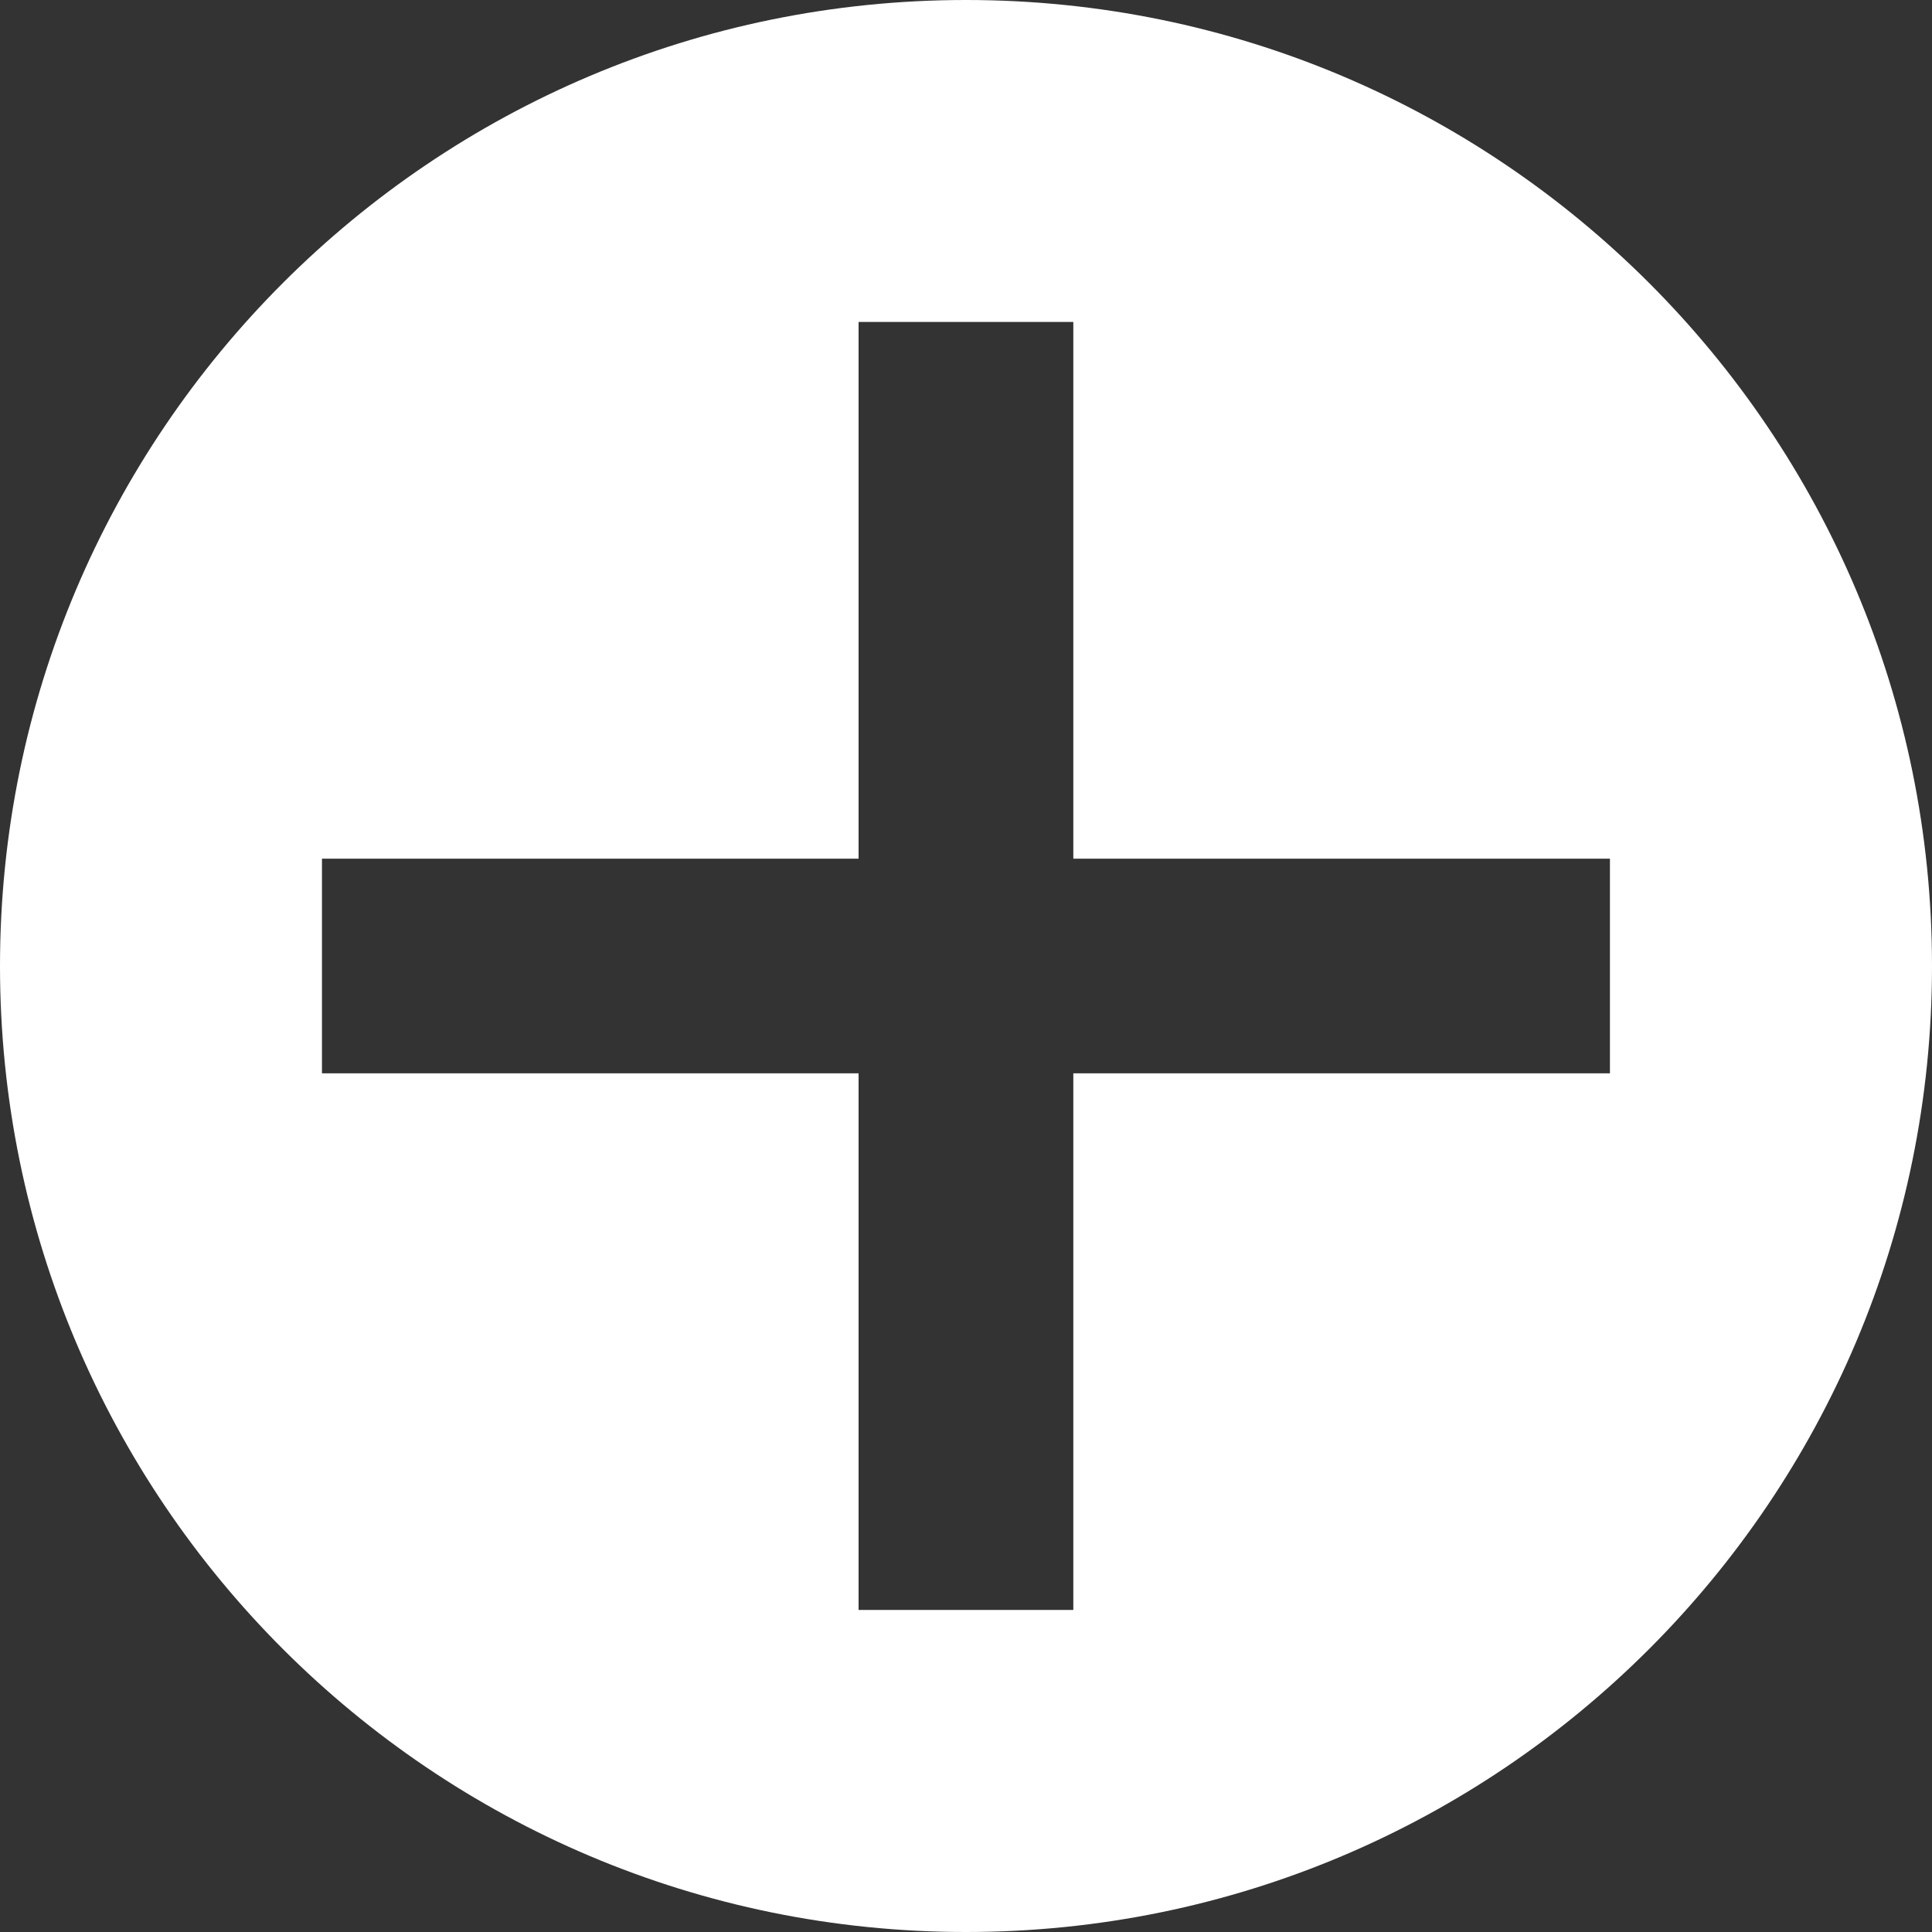 <svg width="20" height="20" viewBox="0 0 20 20" fill="none" xmlns="http://www.w3.org/2000/svg">
<rect x="0" y="0" width="20" height="20" fill="#333333" stroke="none"/>
<g clip-path="url(#clip0_297_1870)">
<path d="M10 0C15.523 5.99738e-05 20 4.477 20 10C20 15.523 15.523 20 10 20C4.477 20 5.99756e-05 15.523 0 10C0 4.477 4.477 0 10 0ZM8.888 8.889H3.333V11.111H8.888V16.666H11.111V11.111H16.666V8.889H11.111V3.333H8.888V8.889Z" fill="white" style="fill:white;fill-opacity:1;"/>
</g>
<defs>
<clipPath id="clip0_297_1870">
<rect width="20" height="20" fill="white" style="fill:white;fill-opacity:1;"/>
</clipPath>
</defs>
</svg>
